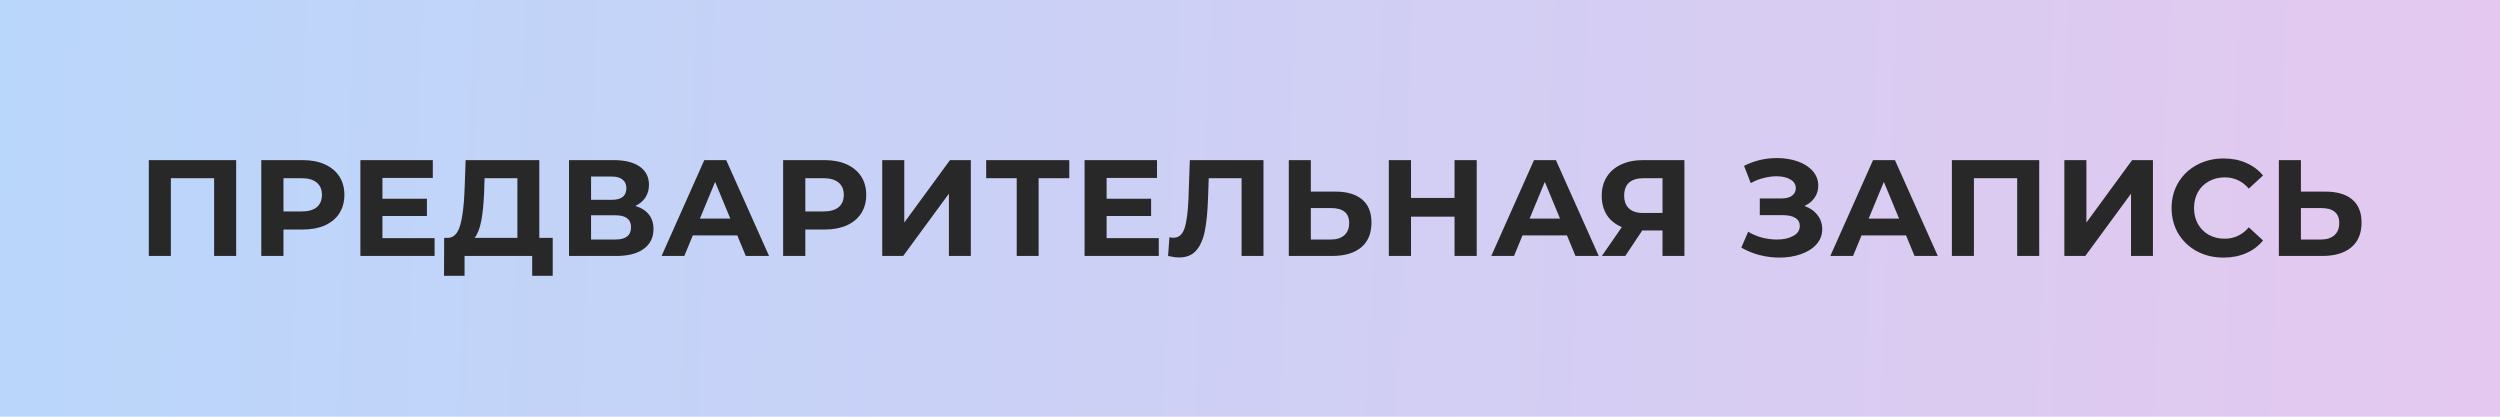 <?xml version="1.0" encoding="UTF-8"?> <svg xmlns="http://www.w3.org/2000/svg" width="420" height="70" viewBox="0 0 420 70" fill="none"> <rect width="420" height="70" fill="url(#paint0_linear)"></rect> <path d="M39.675 26.9V43H35.972V29.936H28.704V43H25.001V26.9H39.675ZM50.865 26.9C52.291 26.9 53.525 27.138 54.568 27.613C55.626 28.088 56.439 28.763 57.006 29.637C57.573 30.511 57.857 31.546 57.857 32.742C57.857 33.923 57.573 34.958 57.006 35.847C56.439 36.721 55.626 37.396 54.568 37.871C53.525 38.331 52.291 38.561 50.865 38.561H47.622V43H43.896V26.9H50.865ZM50.658 35.525C51.777 35.525 52.628 35.287 53.211 34.812C53.794 34.321 54.085 33.631 54.085 32.742C54.085 31.837 53.794 31.147 53.211 30.672C52.628 30.181 51.777 29.936 50.658 29.936H47.622V35.525H50.658ZM73.011 40.01V43H60.545V26.9H72.712V29.89H64.248V33.386H71.723V36.284H64.248V40.01H73.011ZM92.857 39.964V46.335H89.407V43H78.045V46.335H74.595L74.618 39.964H75.262C76.228 39.933 76.91 39.228 77.309 37.848C77.707 36.468 77.953 34.498 78.045 31.937L78.229 26.9H90.603V39.964H92.857ZM81.334 32.282C81.257 34.199 81.096 35.809 80.851 37.112C80.605 38.4 80.23 39.351 79.724 39.964H86.923V29.936H81.403L81.334 32.282ZM106.75 34.605C107.731 34.896 108.482 35.372 109.004 36.031C109.525 36.69 109.786 37.503 109.786 38.469C109.786 39.895 109.241 41.007 108.153 41.804C107.079 42.601 105.538 43 103.53 43H95.595V26.9H103.093C104.963 26.9 106.42 27.26 107.463 27.981C108.505 28.702 109.027 29.729 109.027 31.063C109.027 31.86 108.827 32.566 108.429 33.179C108.03 33.777 107.47 34.252 106.75 34.605ZM99.298 33.57H102.771C103.583 33.57 104.197 33.409 104.611 33.087C105.025 32.75 105.232 32.259 105.232 31.615C105.232 30.986 105.017 30.503 104.588 30.166C104.174 29.829 103.568 29.66 102.771 29.66H99.298V33.57ZM103.392 40.24C105.14 40.24 106.014 39.55 106.014 38.17C106.014 36.836 105.14 36.169 103.392 36.169H99.298V40.24H103.392ZM123.865 39.55H116.39L114.964 43H111.146L118.322 26.9H122.002L129.201 43H125.291L123.865 39.55ZM122.692 36.721L120.139 30.557L117.586 36.721H122.692ZM138.535 26.9C139.961 26.9 141.195 27.138 142.238 27.613C143.296 28.088 144.108 28.763 144.676 29.637C145.243 30.511 145.527 31.546 145.527 32.742C145.527 33.923 145.243 34.958 144.676 35.847C144.108 36.721 143.296 37.396 142.238 37.871C141.195 38.331 139.961 38.561 138.535 38.561H135.292V43H131.566V26.9H138.535ZM138.328 35.525C139.447 35.525 140.298 35.287 140.881 34.812C141.463 34.321 141.755 33.631 141.755 32.742C141.755 31.837 141.463 31.147 140.881 30.672C140.298 30.181 139.447 29.936 138.328 29.936H135.292V35.525H138.328ZM148.215 26.9H151.918V37.388L159.6 26.9H163.096V43H159.416V32.535L151.734 43H148.215V26.9ZM179.639 29.936H174.487V43H170.807V29.936H165.678V26.9H179.639V29.936ZM194.675 40.01V43H182.209V26.9H194.376V29.89H185.912V33.386H193.387V36.284H185.912V40.01H194.675ZM212.266 26.9V43H208.586V29.936H203.066L202.951 33.294C202.875 35.579 202.691 37.434 202.399 38.86C202.108 40.271 201.617 41.359 200.927 42.126C200.253 42.877 199.302 43.253 198.075 43.253C197.569 43.253 196.956 43.169 196.235 43L196.465 39.849C196.665 39.91 196.887 39.941 197.132 39.941C198.022 39.941 198.643 39.42 198.995 38.377C199.348 37.319 199.57 35.671 199.662 33.432L199.892 26.9H212.266ZM224.314 32.19C226.277 32.19 227.78 32.627 228.822 33.501C229.88 34.375 230.409 35.671 230.409 37.388C230.409 39.213 229.827 40.608 228.661 41.574C227.511 42.525 225.886 43 223.785 43H216.517V26.9H220.22V32.19H224.314ZM223.578 40.24C224.544 40.24 225.296 40.002 225.832 39.527C226.384 39.052 226.66 38.362 226.66 37.457C226.66 35.786 225.633 34.95 223.578 34.95H220.22V40.24H223.578ZM248.089 26.9V43H244.363V36.399H237.049V43H233.323V26.9H237.049V33.248H244.363V26.9H248.089ZM263.255 39.55H255.78L254.354 43H250.536L257.712 26.9H261.392L268.591 43H264.681L263.255 39.55ZM262.082 36.721L259.529 30.557L256.976 36.721H262.082ZM282.982 26.9V43H279.302V38.722H275.898L273.046 43H269.113L272.471 38.147C271.383 37.702 270.547 37.035 269.964 36.146C269.382 35.241 269.09 34.16 269.09 32.903C269.09 31.661 269.374 30.595 269.941 29.706C270.509 28.801 271.314 28.111 272.356 27.636C273.399 27.145 274.626 26.9 276.036 26.9H282.982ZM276.128 29.936C275.07 29.936 274.258 30.181 273.69 30.672C273.138 31.163 272.862 31.891 272.862 32.857C272.862 33.792 273.131 34.513 273.667 35.019C274.204 35.525 274.994 35.778 276.036 35.778H279.302V29.936H276.128ZM303.144 34.605C304.079 34.927 304.807 35.433 305.329 36.123C305.865 36.798 306.134 37.587 306.134 38.492C306.134 39.473 305.812 40.324 305.168 41.045C304.524 41.766 303.65 42.318 302.546 42.701C301.457 43.084 300.261 43.276 298.958 43.276C297.854 43.276 296.75 43.138 295.646 42.862C294.557 42.586 293.522 42.164 292.541 41.597L293.691 38.929C294.396 39.358 295.17 39.688 296.014 39.918C296.872 40.133 297.708 40.24 298.521 40.24C299.625 40.24 300.537 40.041 301.258 39.642C301.994 39.243 302.362 38.684 302.362 37.963C302.362 37.365 302.109 36.913 301.603 36.606C301.112 36.299 300.437 36.146 299.579 36.146H295.646V33.34H299.303C300.054 33.34 300.637 33.187 301.051 32.88C301.48 32.573 301.695 32.152 301.695 31.615C301.695 30.986 301.388 30.496 300.775 30.143C300.177 29.79 299.402 29.614 298.452 29.614C297.746 29.614 297.018 29.714 296.267 29.913C295.515 30.097 294.802 30.381 294.128 30.764L293.001 27.866C294.703 26.992 296.543 26.555 298.521 26.555C299.778 26.555 300.936 26.739 301.994 27.107C303.052 27.475 303.895 28.012 304.524 28.717C305.152 29.422 305.467 30.243 305.467 31.178C305.467 31.945 305.26 32.627 304.846 33.225C304.432 33.823 303.864 34.283 303.144 34.605ZM320.215 39.55H312.74L311.314 43H307.496L314.672 26.9H318.352L325.551 43H321.641L320.215 39.55ZM319.042 36.721L316.489 30.557L313.936 36.721H319.042ZM342.59 26.9V43H338.887V29.936H331.619V43H327.916V26.9H342.59ZM346.811 26.9H350.514V37.388L358.196 26.9H361.692V43H358.012V32.535L350.33 43H346.811V26.9ZM373.544 43.276C371.903 43.276 370.416 42.923 369.082 42.218C367.763 41.497 366.721 40.508 365.954 39.251C365.203 37.978 364.827 36.545 364.827 34.95C364.827 33.355 365.203 31.929 365.954 30.672C366.721 29.399 367.763 28.41 369.082 27.705C370.416 26.984 371.911 26.624 373.567 26.624C374.962 26.624 376.22 26.869 377.339 27.36C378.474 27.851 379.424 28.556 380.191 29.476L377.799 31.684C376.71 30.427 375.361 29.798 373.751 29.798C372.754 29.798 371.865 30.02 371.083 30.465C370.301 30.894 369.688 31.5 369.243 32.282C368.814 33.064 368.599 33.953 368.599 34.95C368.599 35.947 368.814 36.836 369.243 37.618C369.688 38.4 370.301 39.013 371.083 39.458C371.865 39.887 372.754 40.102 373.751 40.102C375.361 40.102 376.71 39.466 377.799 38.193L380.191 40.401C379.424 41.336 378.474 42.049 377.339 42.54C376.204 43.031 374.939 43.276 373.544 43.276ZM390.647 32.19C392.609 32.19 394.112 32.627 395.155 33.501C396.213 34.375 396.742 35.671 396.742 37.388C396.742 39.213 396.159 40.608 394.994 41.574C393.844 42.525 392.218 43 390.118 43H382.85V26.9H386.553V32.19H390.647ZM389.911 40.24C390.877 40.24 391.628 40.002 392.165 39.527C392.717 39.052 392.993 38.362 392.993 37.457C392.993 35.786 391.965 34.95 389.911 34.95H386.553V40.24H389.911Z" fill="#282828"></path> <defs> <linearGradient id="paint0_linear" x1="-40.112" y1="-31.111" x2="477.528" y2="-10.041" gradientUnits="userSpaceOnUse"> <stop stop-color="#B5D8FC"></stop> <stop offset="1" stop-color="#EAC6ED"></stop> </linearGradient> </defs> </svg> 